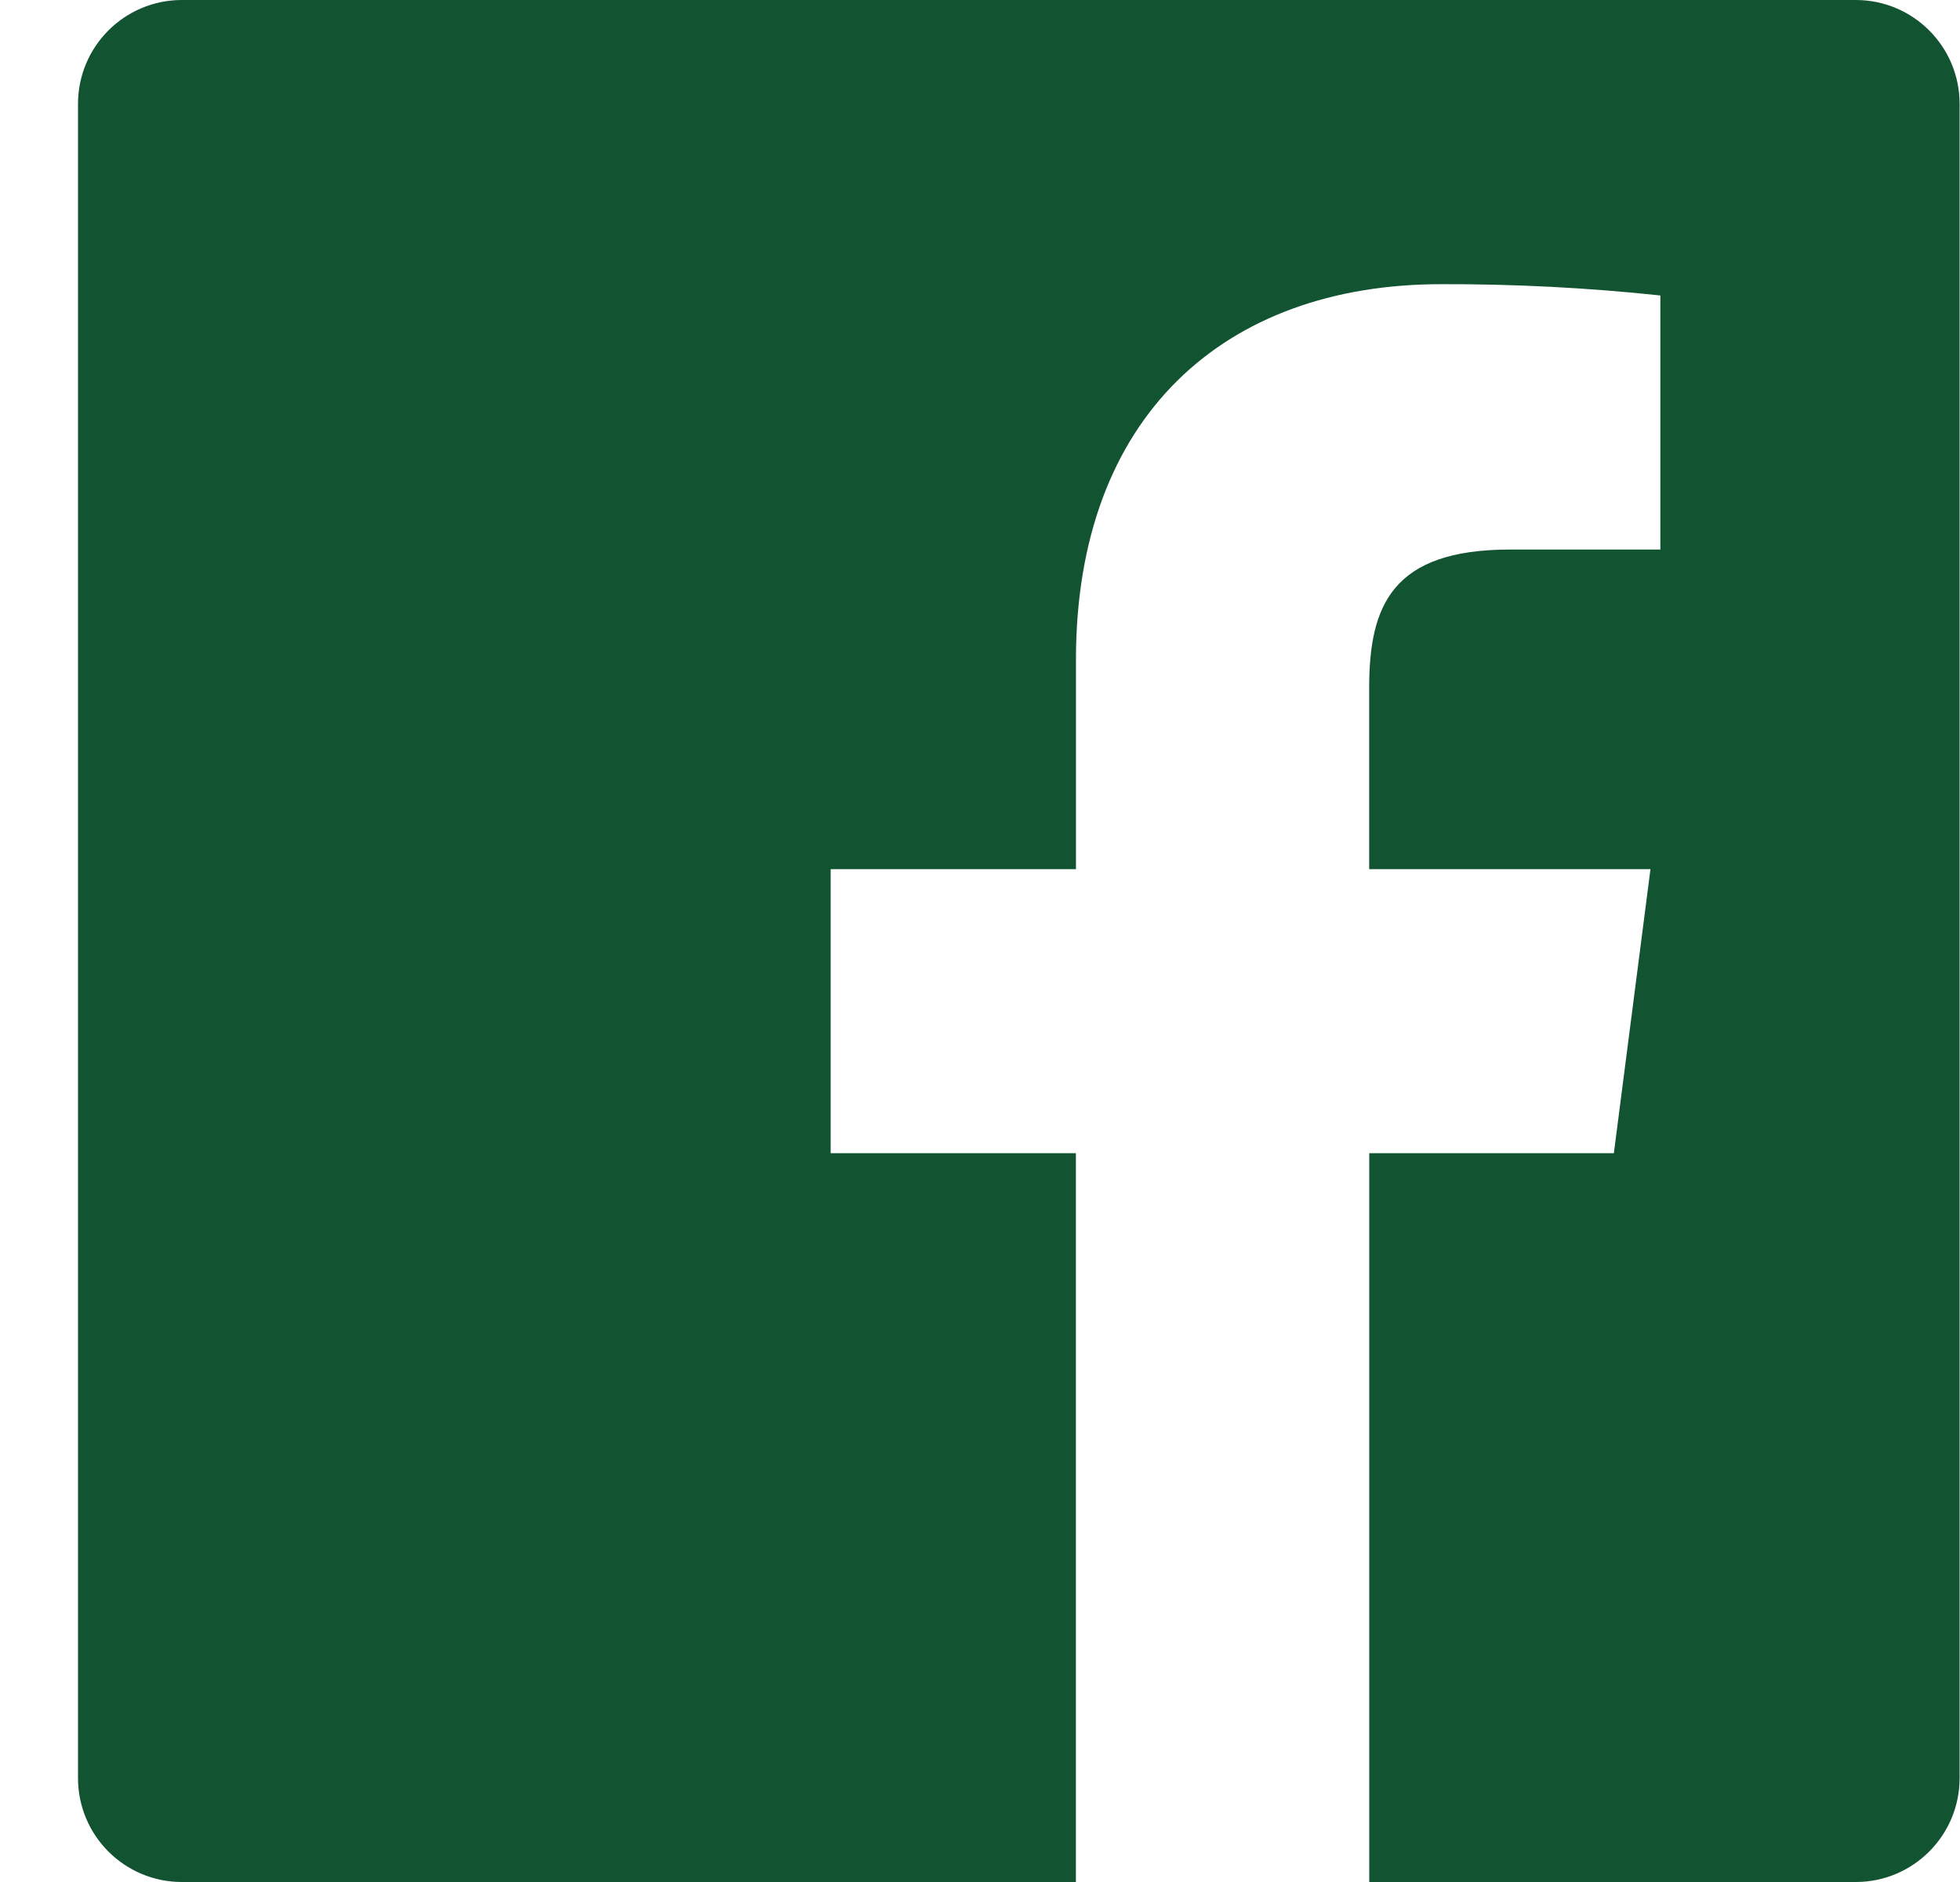 <svg width="25" height="24" viewBox="0 0 25 24" fill="none" xmlns="http://www.w3.org/2000/svg">
<path fill-rule="evenodd" clip-rule="evenodd" d="M17.465 24V14.706H20.585L21.052 11.084H17.464V8.772C17.464 7.723 17.755 7.008 19.26 7.008H21.178V3.768C20.249 3.669 19.316 3.621 18.382 3.624C15.617 3.624 13.724 5.312 13.724 8.412V11.084H10.595V14.706H13.723V24H2.32C1.588 24 0.995 23.407 0.995 22.675V1.325C0.995 0.593 1.588 0 2.32 0H23.67C24.402 0 24.995 0.593 24.995 1.325V22.675C24.995 23.407 24.402 24 23.67 24H17.465Z" fill="#125332"/>
</svg>
